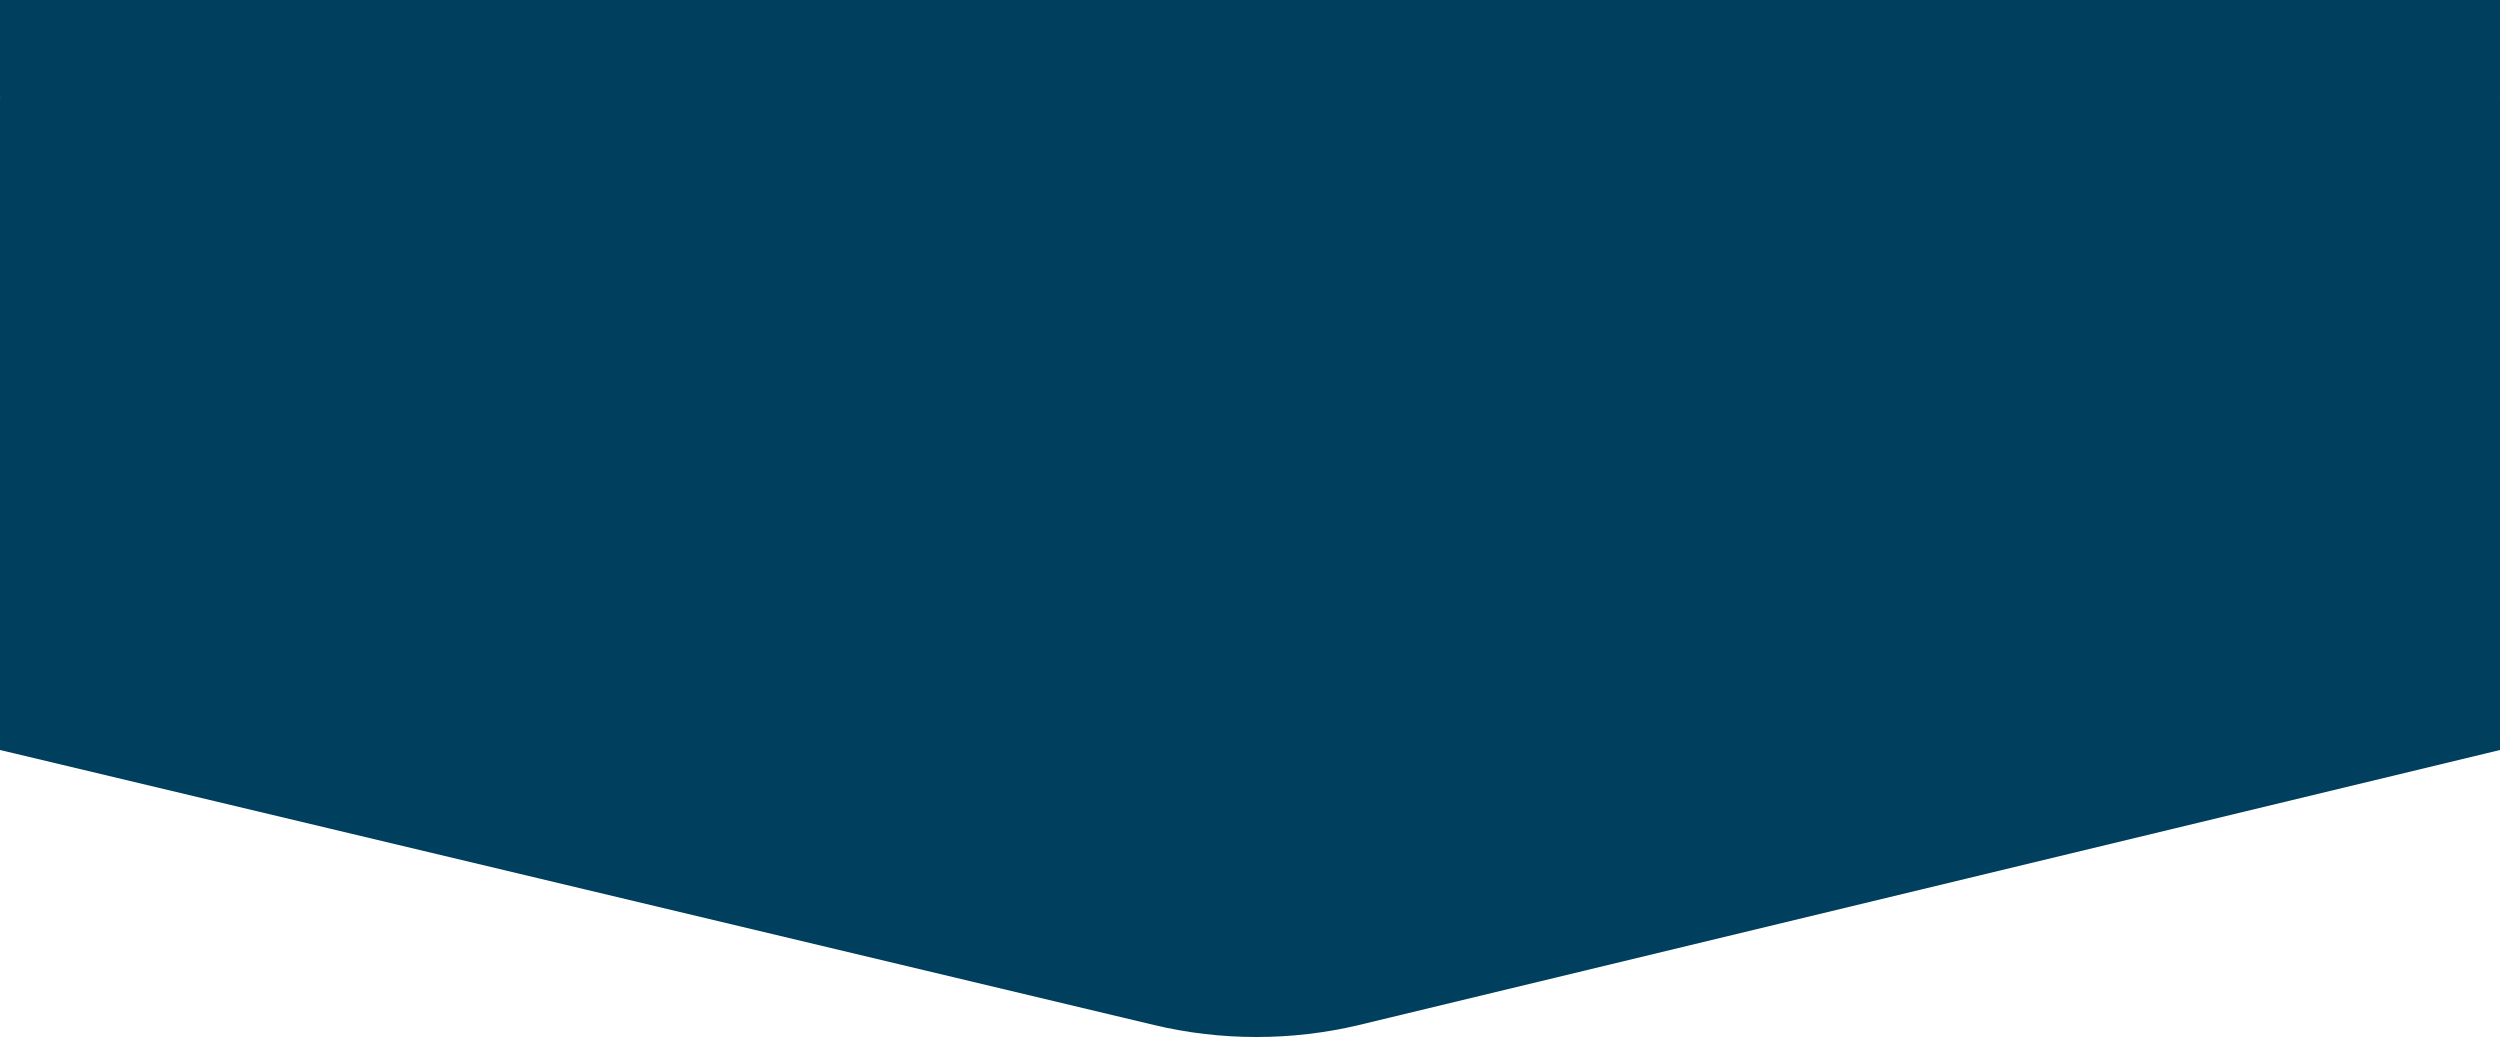 <?xml version="1.0" encoding="utf-8"?>
<!-- Generator: Adobe Illustrator 22.1.0, SVG Export Plug-In . SVG Version: 6.00 Build 0)  -->
<svg version="1.1" id="Livello_1" xmlns="http://www.w3.org/2000/svg" xmlns:xlink="http://www.w3.org/1999/xlink" x="0px" y="0px"
	 viewBox="0 0 250 104" style="enable-background:new 0 0 250 104;" xml:space="preserve">
<style type="text/css">
	.st0{fill:#00405E;}
</style>
<path class="st0" d="M0,10C0,4.5,4.5,0,10,0h230c5.5,0,10,4.5,10,10v65l-114.1,27.5c-6.7,1.6-13.8,1.6-20.5,0L0,75V10z"/>
<rect class="st0" width="250" height="9.7"/>
</svg>
